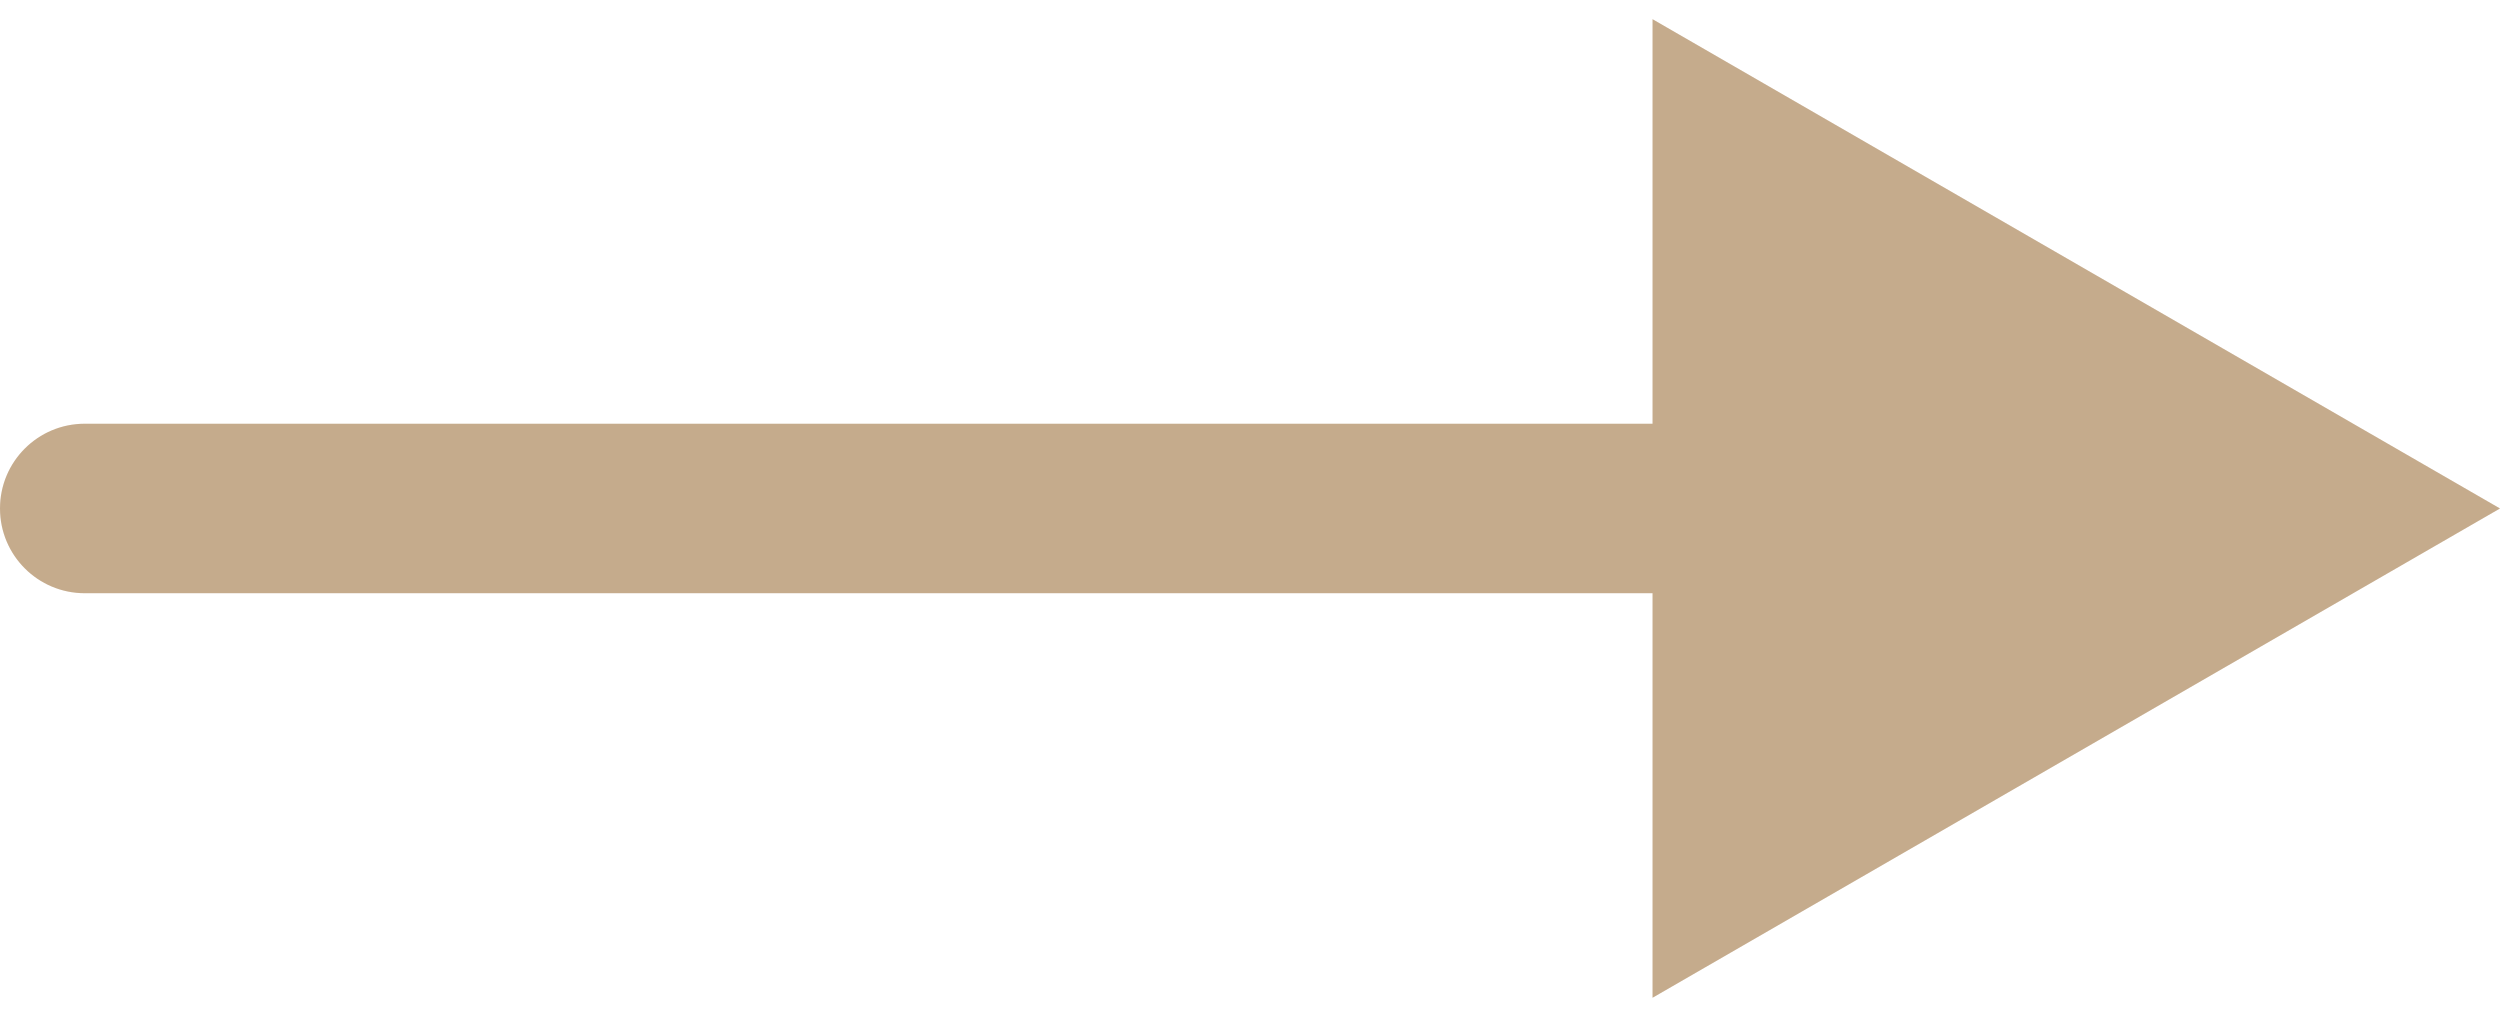 <?xml version="1.0" encoding="UTF-8"?> <svg xmlns="http://www.w3.org/2000/svg" width="59" height="24" viewBox="0 0 59 24" fill="none"><path d="M2 10C0.895 10 0 10.895 0 12C0 13.105 0.895 14 2 14V10ZM59 12L39 0.453V23.547L59 12ZM2 14H41V10H2V14Z" fill="#E8C9A5"></path><path d="M2 10C0.895 10 0 10.895 0 12C0 13.105 0.895 14 2 14V10ZM59 12L39 0.453V23.547L59 12ZM2 14H41V10H2V14Z" fill="black" fill-opacity="0.15"></path></svg> 